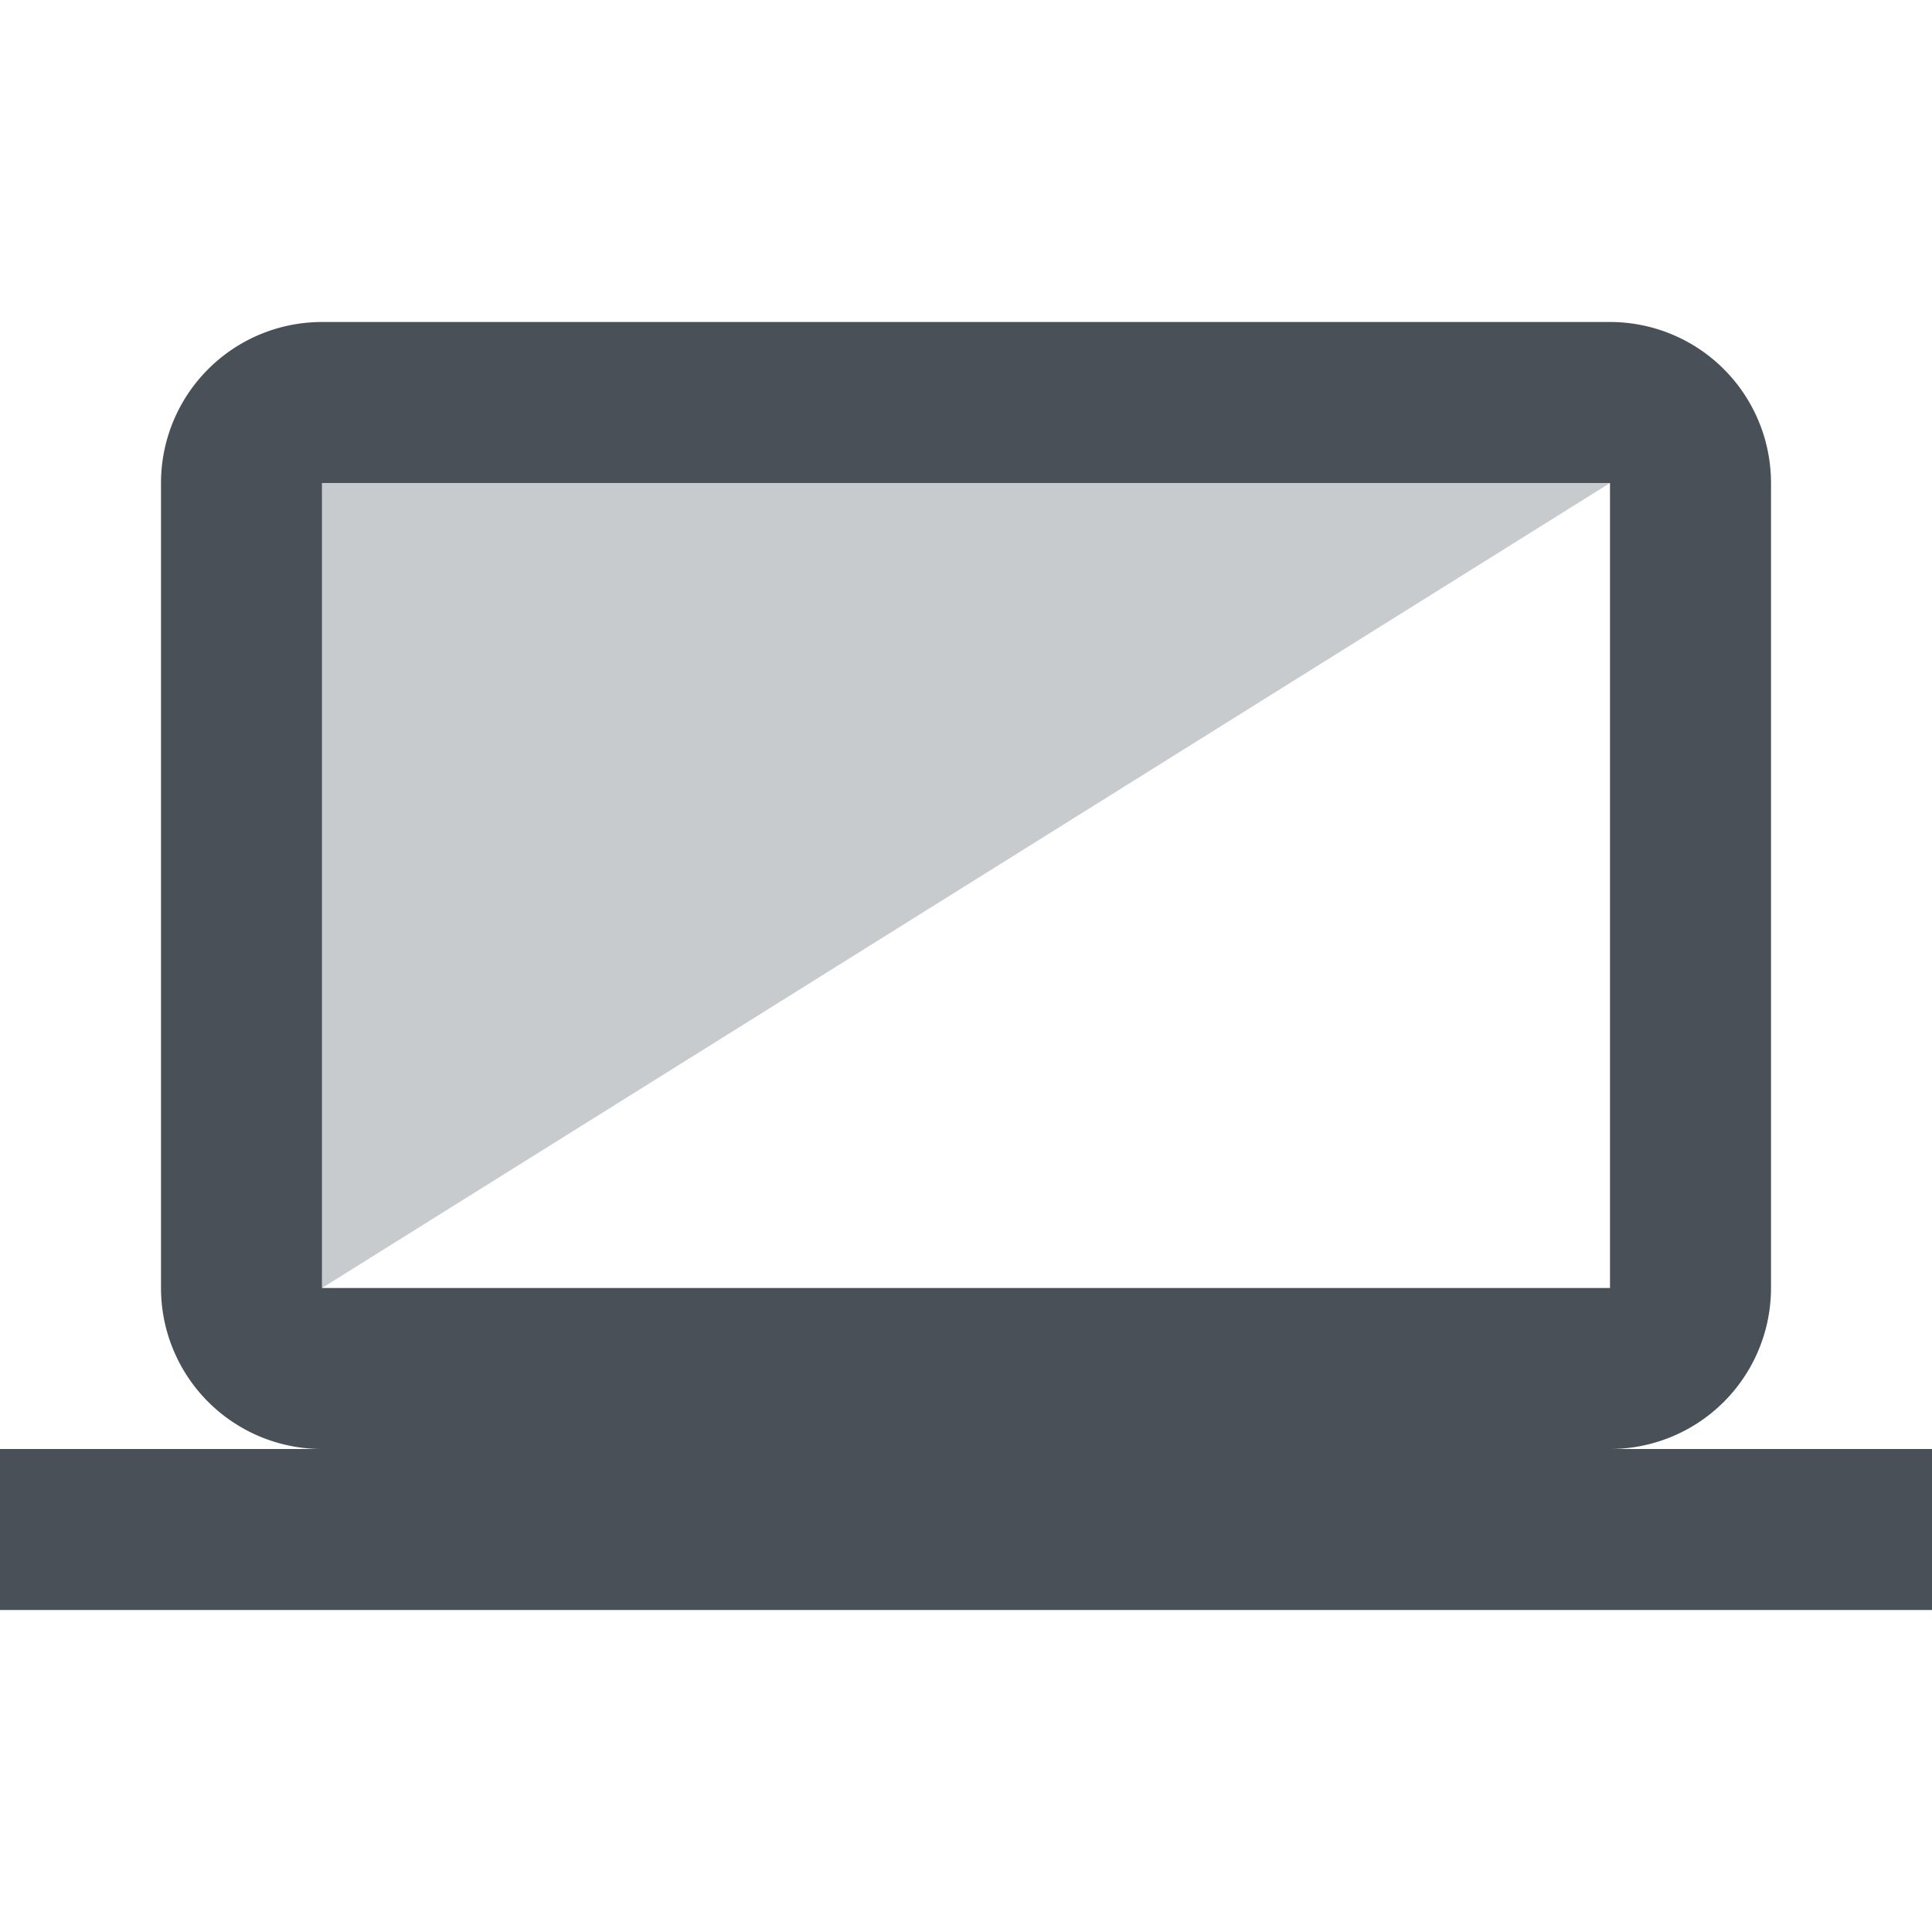 <svg width="24" height="24" fill="none" xmlns="http://www.w3.org/2000/svg">
  <path fill-rule="evenodd" clip-rule="evenodd" d="M4 6h16v10H4V6zM2 6a2 2 0 0 1 2-2h16a2 2 0 0 1 2 2v10a2 2 0 0 1-2 2h4v2H0v-2h4a2 2 0 0 1-2-2V6z" fill="#495057" />
  <path opacity=".3" d="M4 6h16L4 16V6z" fill="#495057" />
</svg>
